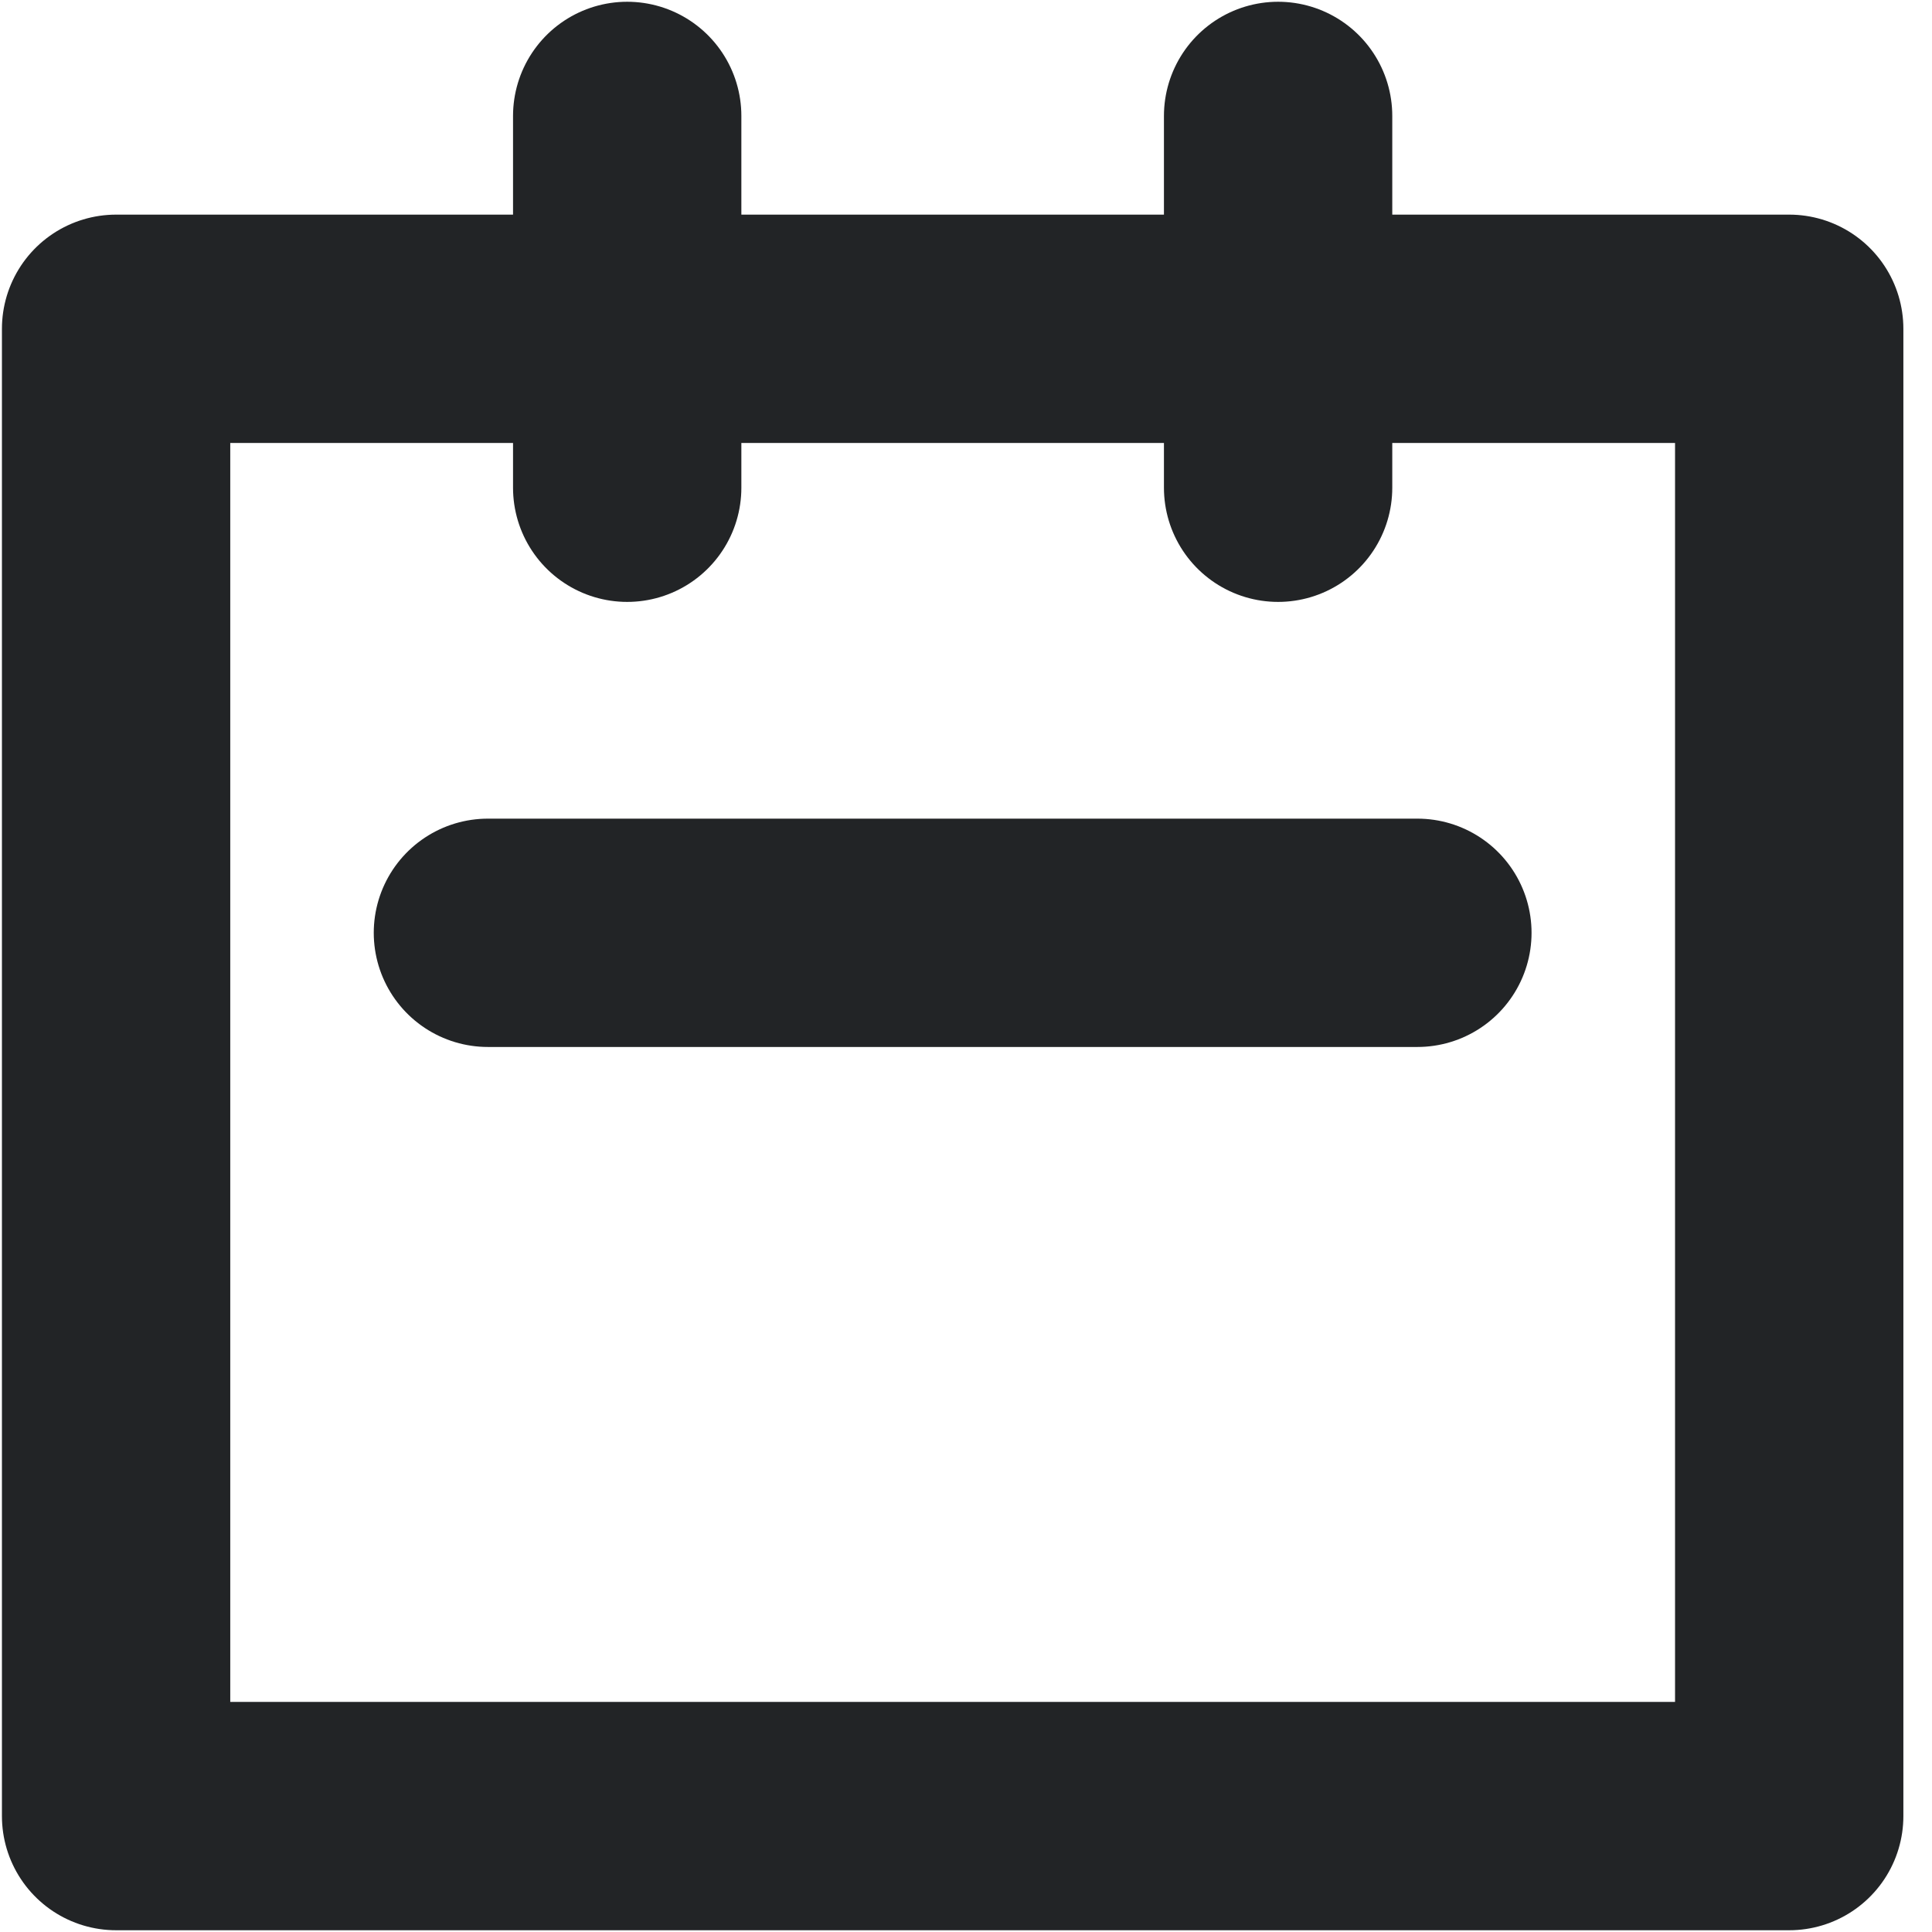 <svg width="11" height="11" viewBox="0 0 11 11" fill="none" xmlns="http://www.w3.org/2000/svg">
<g id="Group">
<path id="Vector" fill-rule="evenodd" clip-rule="evenodd" d="M0.661 1.872H10.187V10.34H0.661V1.872Z" stroke="#222426" stroke-width="1.3" stroke-linecap="round" stroke-linejoin="round"/>
<path id="Vector_2" d="M3.571 0.66V2.777" stroke="#222426" stroke-width="1.3" stroke-linecap="round" stroke-linejoin="round"/>
<path id="Vector_3" d="M7.277 0.66V2.777" stroke="#222426" stroke-width="1.3" stroke-linecap="round" stroke-linejoin="round"/>
<path id="Vector_4" d="M2.778 5.311H8.07" stroke="#222426" stroke-width="1.3" stroke-linecap="round" stroke-linejoin="round"/>
</g>
</svg>
